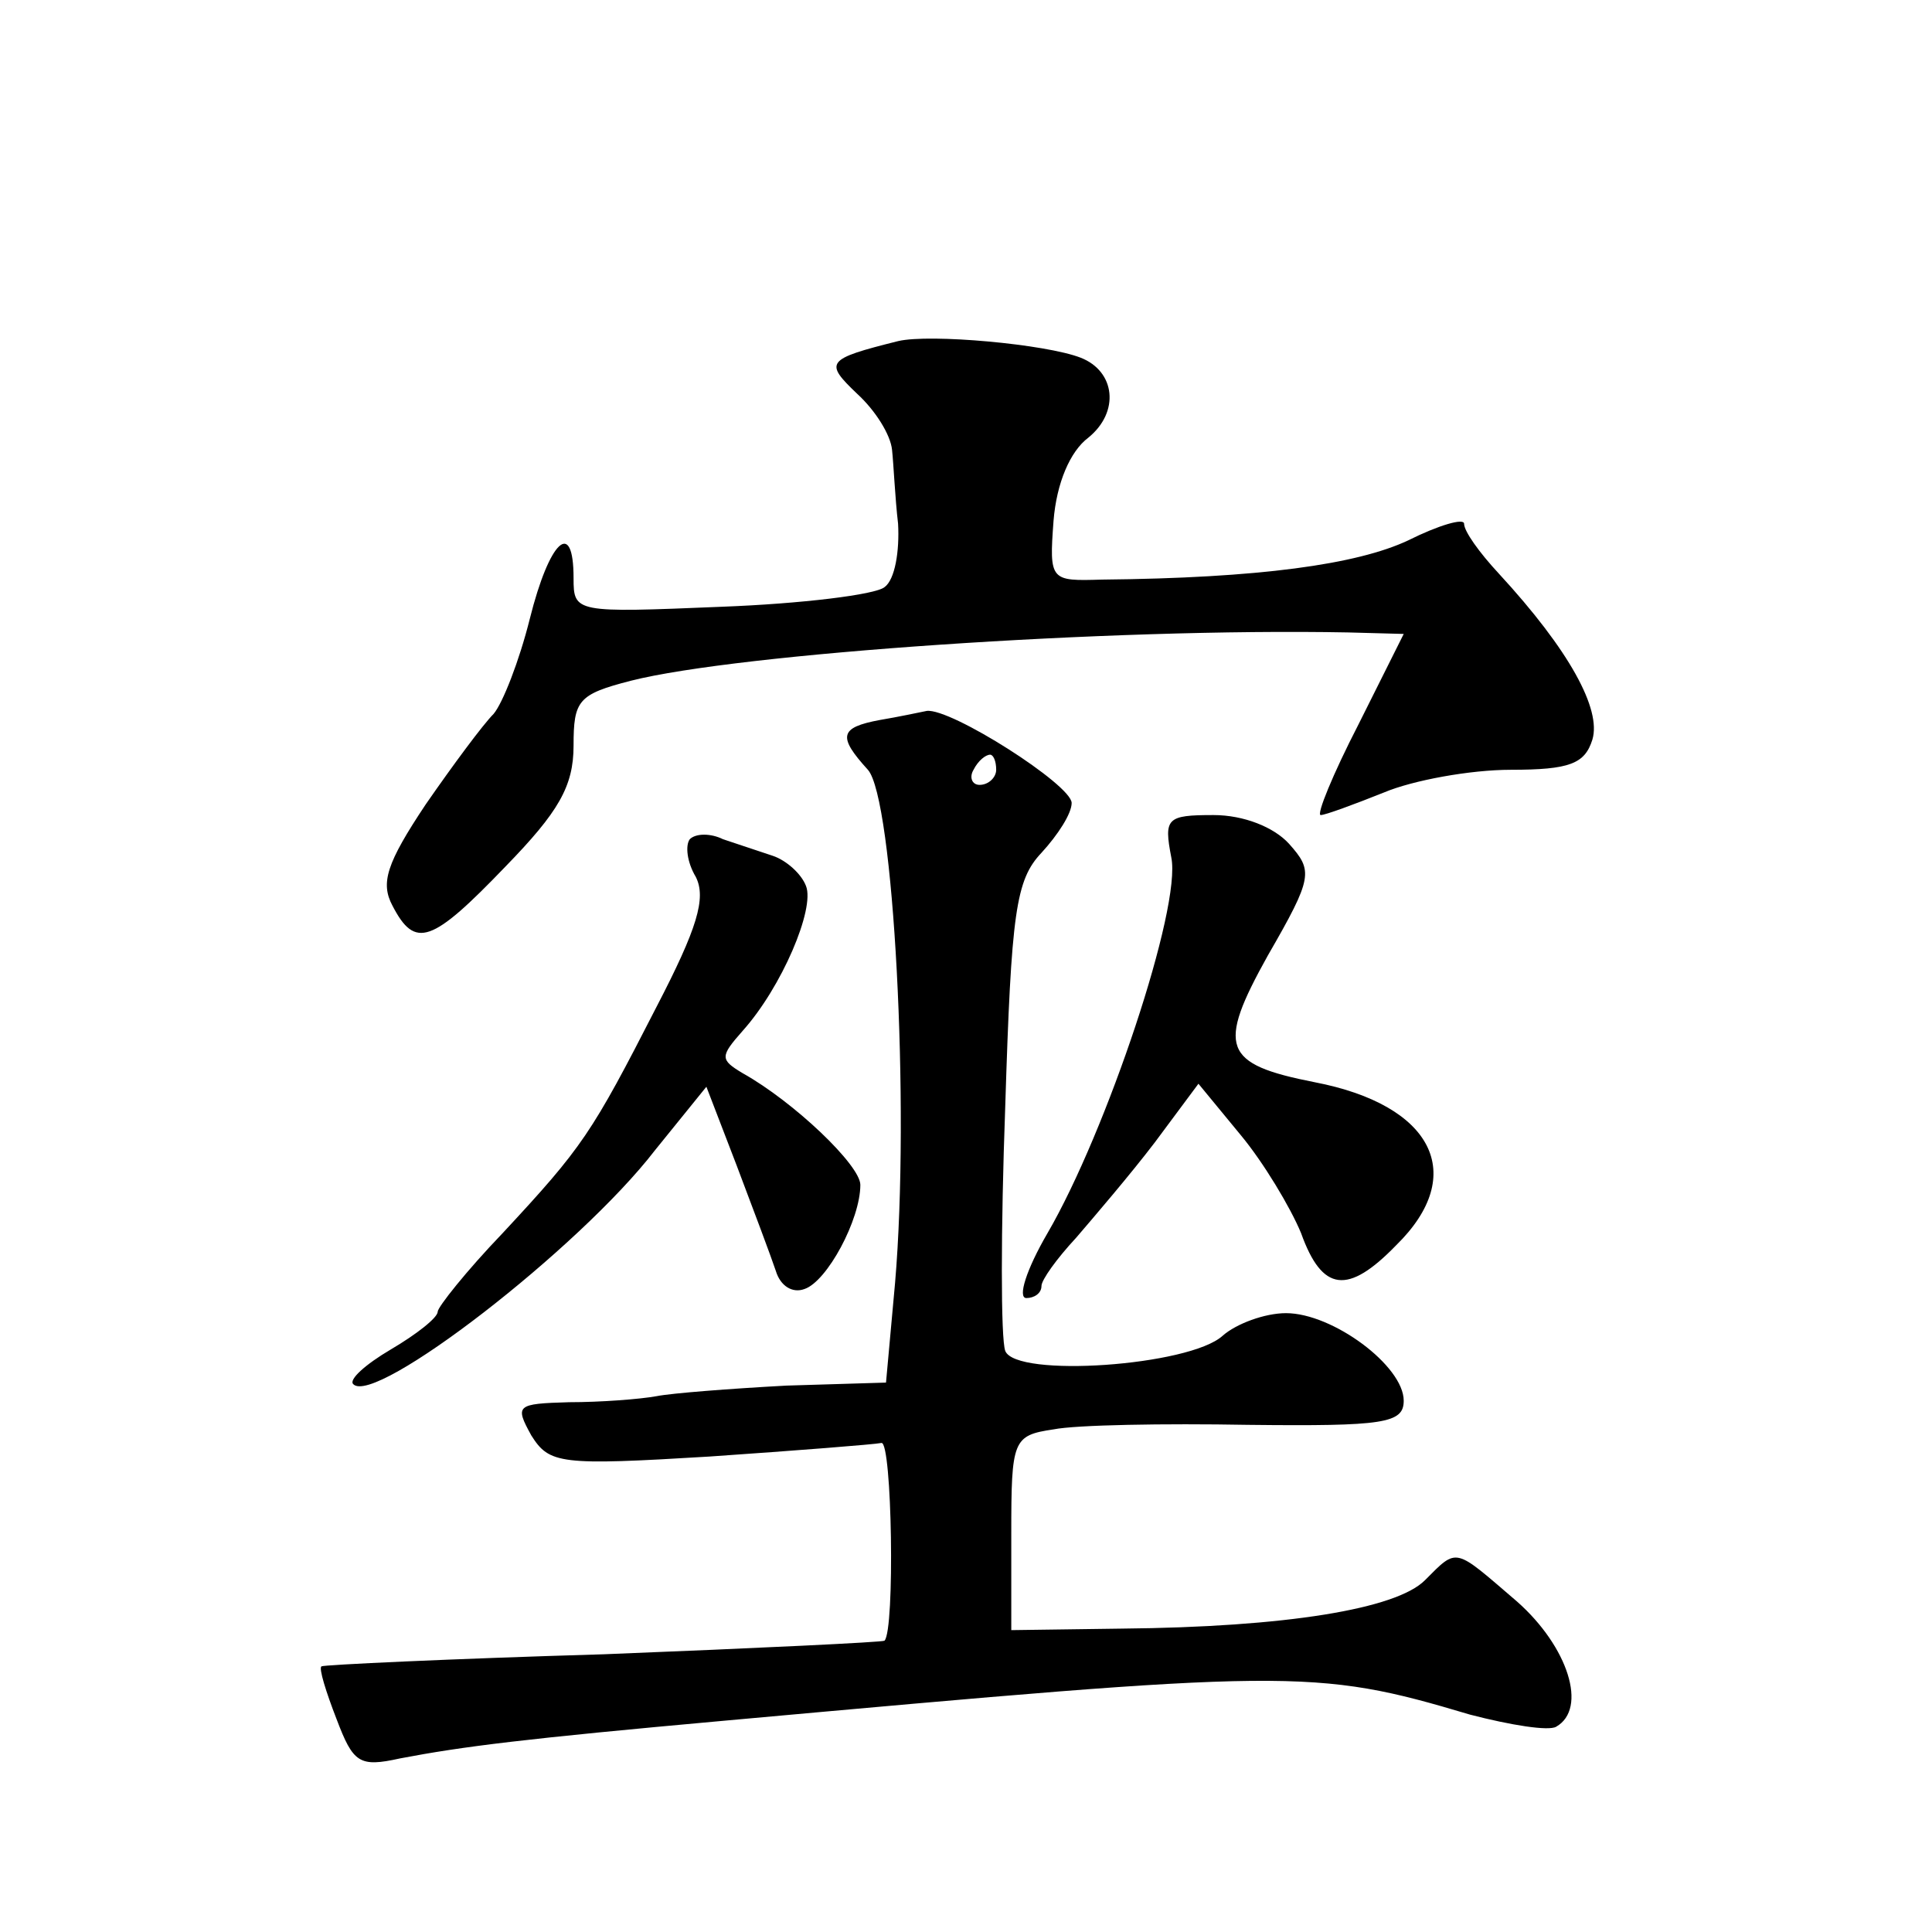 <?xml version="1.0" standalone="no"?>
<!DOCTYPE svg PUBLIC "-//W3C//DTD SVG 20010904//EN"
 "http://www.w3.org/TR/2001/REC-SVG-20010904/DTD/svg10.dtd">
<svg version="1.0" xmlns="http://www.w3.org/2000/svg"
 width="128pt" height="128pt" viewBox="0 0 128 128"
 preserveAspectRatio="xMidYMid meet">
<g transform="translate(0,128) scale(0.1,-0.1)"
fill="#0" stroke="none">
<path d="M595 1054 c-48 -12 -49 -14 -27 -35 12 -11 22 -27 23 -37 1 -9 2 -32 4
-49 1 -18 -2 -37 -9 -42 -6 -5 -55 -11 -108 -13 -97 -4 -98 -4 -98 19 0 40 -16
25 -29 -27 -7 -28 -18 -56 -24 -63 -7 -7 -27 -34 -45 -60 -26 -39 -30 -52 -22 -67
15 -29 26 -25 75 26 35 36 45 53 45 80 0 30 3 34 38 43 71 18 317 35 475 32 l37
-1 -30 -60 c-17 -33 -28 -60 -25 -60 3 0 22 7 42 15 19 8 57 15 84 15 39 0 49 4
54 20 6 20 -15 59 -62 110 -13 14 -23 28 -23 33 0 4 -17 -1 -37 -11 -34 -16 -99
-25 -203 -26 -34 -1 -35 -1 -32 39 2 25 11 46 23 55 21 17 18 44 -5 53 -23 9 -100
16 -121 11z M583 803 c-27 -5 -28 -11 -8 -33 17 -19 28 -223 18 -340 l-6 -66 -66
-2 c-37 -2 -76 -5 -86 -7 -11 -2 -37 -4 -58 -4 -35 -1 -36 -2 -25 -22 12 -19 19
-20 118 -14 58 4 109 8 114 9 7 1 9 -124 2 -131 -1 -1 -85 -5 -186 -9 -102 -3 -186
-7 -187 -8 -2 -1 3 -17 10 -35 11 -29 15 -32 42 -26 42 8 82 13 215 25 376 34 390
35 494 4 27 -7 52 -11 57 -8 21 12 8 53 -26 83 -42 36 -39 36 -61 14 -19 -19 -92
-31 -201 -32 l-73 -1 0 64 c0 62 1 65 28 69 15 3 73 4 129 3 90 -1 103 1 103 16
0 23 -47 58 -78 58 -14 0 -33 -7 -42 -15 -22 -20 -137 -28 -144 -10 -3 8 -3 80
0 162 4 129 7 150 24 168 11 12 20 26 20 33 0 12 -80 63 -96 61 -5 -1 -19 -4 -31
-6z m77 -33 c0 -5 -5 -10 -11 -10 -5 0 -7 5 -4 10 3 6 8 10 11 10 2 0 4 -4 4 -10z
M776 712 c7 -33 -43 -182 -82 -249 -14 -24 -20 -43 -14 -43 5 0 10 3 10 8 0 4 10
18 23 32 12 14 36 42 52 63 l29 39 28 -34 c15 -18 33 -48 40 -65 14 -39 31 -41
63 -8 48 47 24 93 -54 108 -61 12 -65 23 -31 84 30 52 30 56 14 74 -10 11 -30 19
-50 19 -31 0 -33 -2 -28 -28z M457 724 c-3 -4 -2 -15 4 -25 7 -14 1 -34 -26 -86
-43 -84 -49 -93 -102 -150 -24 -25 -43 -49 -43 -52 0 -4 -14 -15 -31 -25 -17 -10
-28 -20 -25 -23 14 -15 150 90 200 155 l34 42 20 -52 c11 -29 23 -61 26 -70 3 -10
11 -15 19 -12 15 5 37 46 37 69 0 13 -44 55 -78 74 -15 9 -15 11 0 28 26 29 48
81 42 96 -3 8 -13 17 -22 20 -9 3 -24 8 -33 11 -8 4 -18 4 -22 0z"/>
</g>
</svg>
